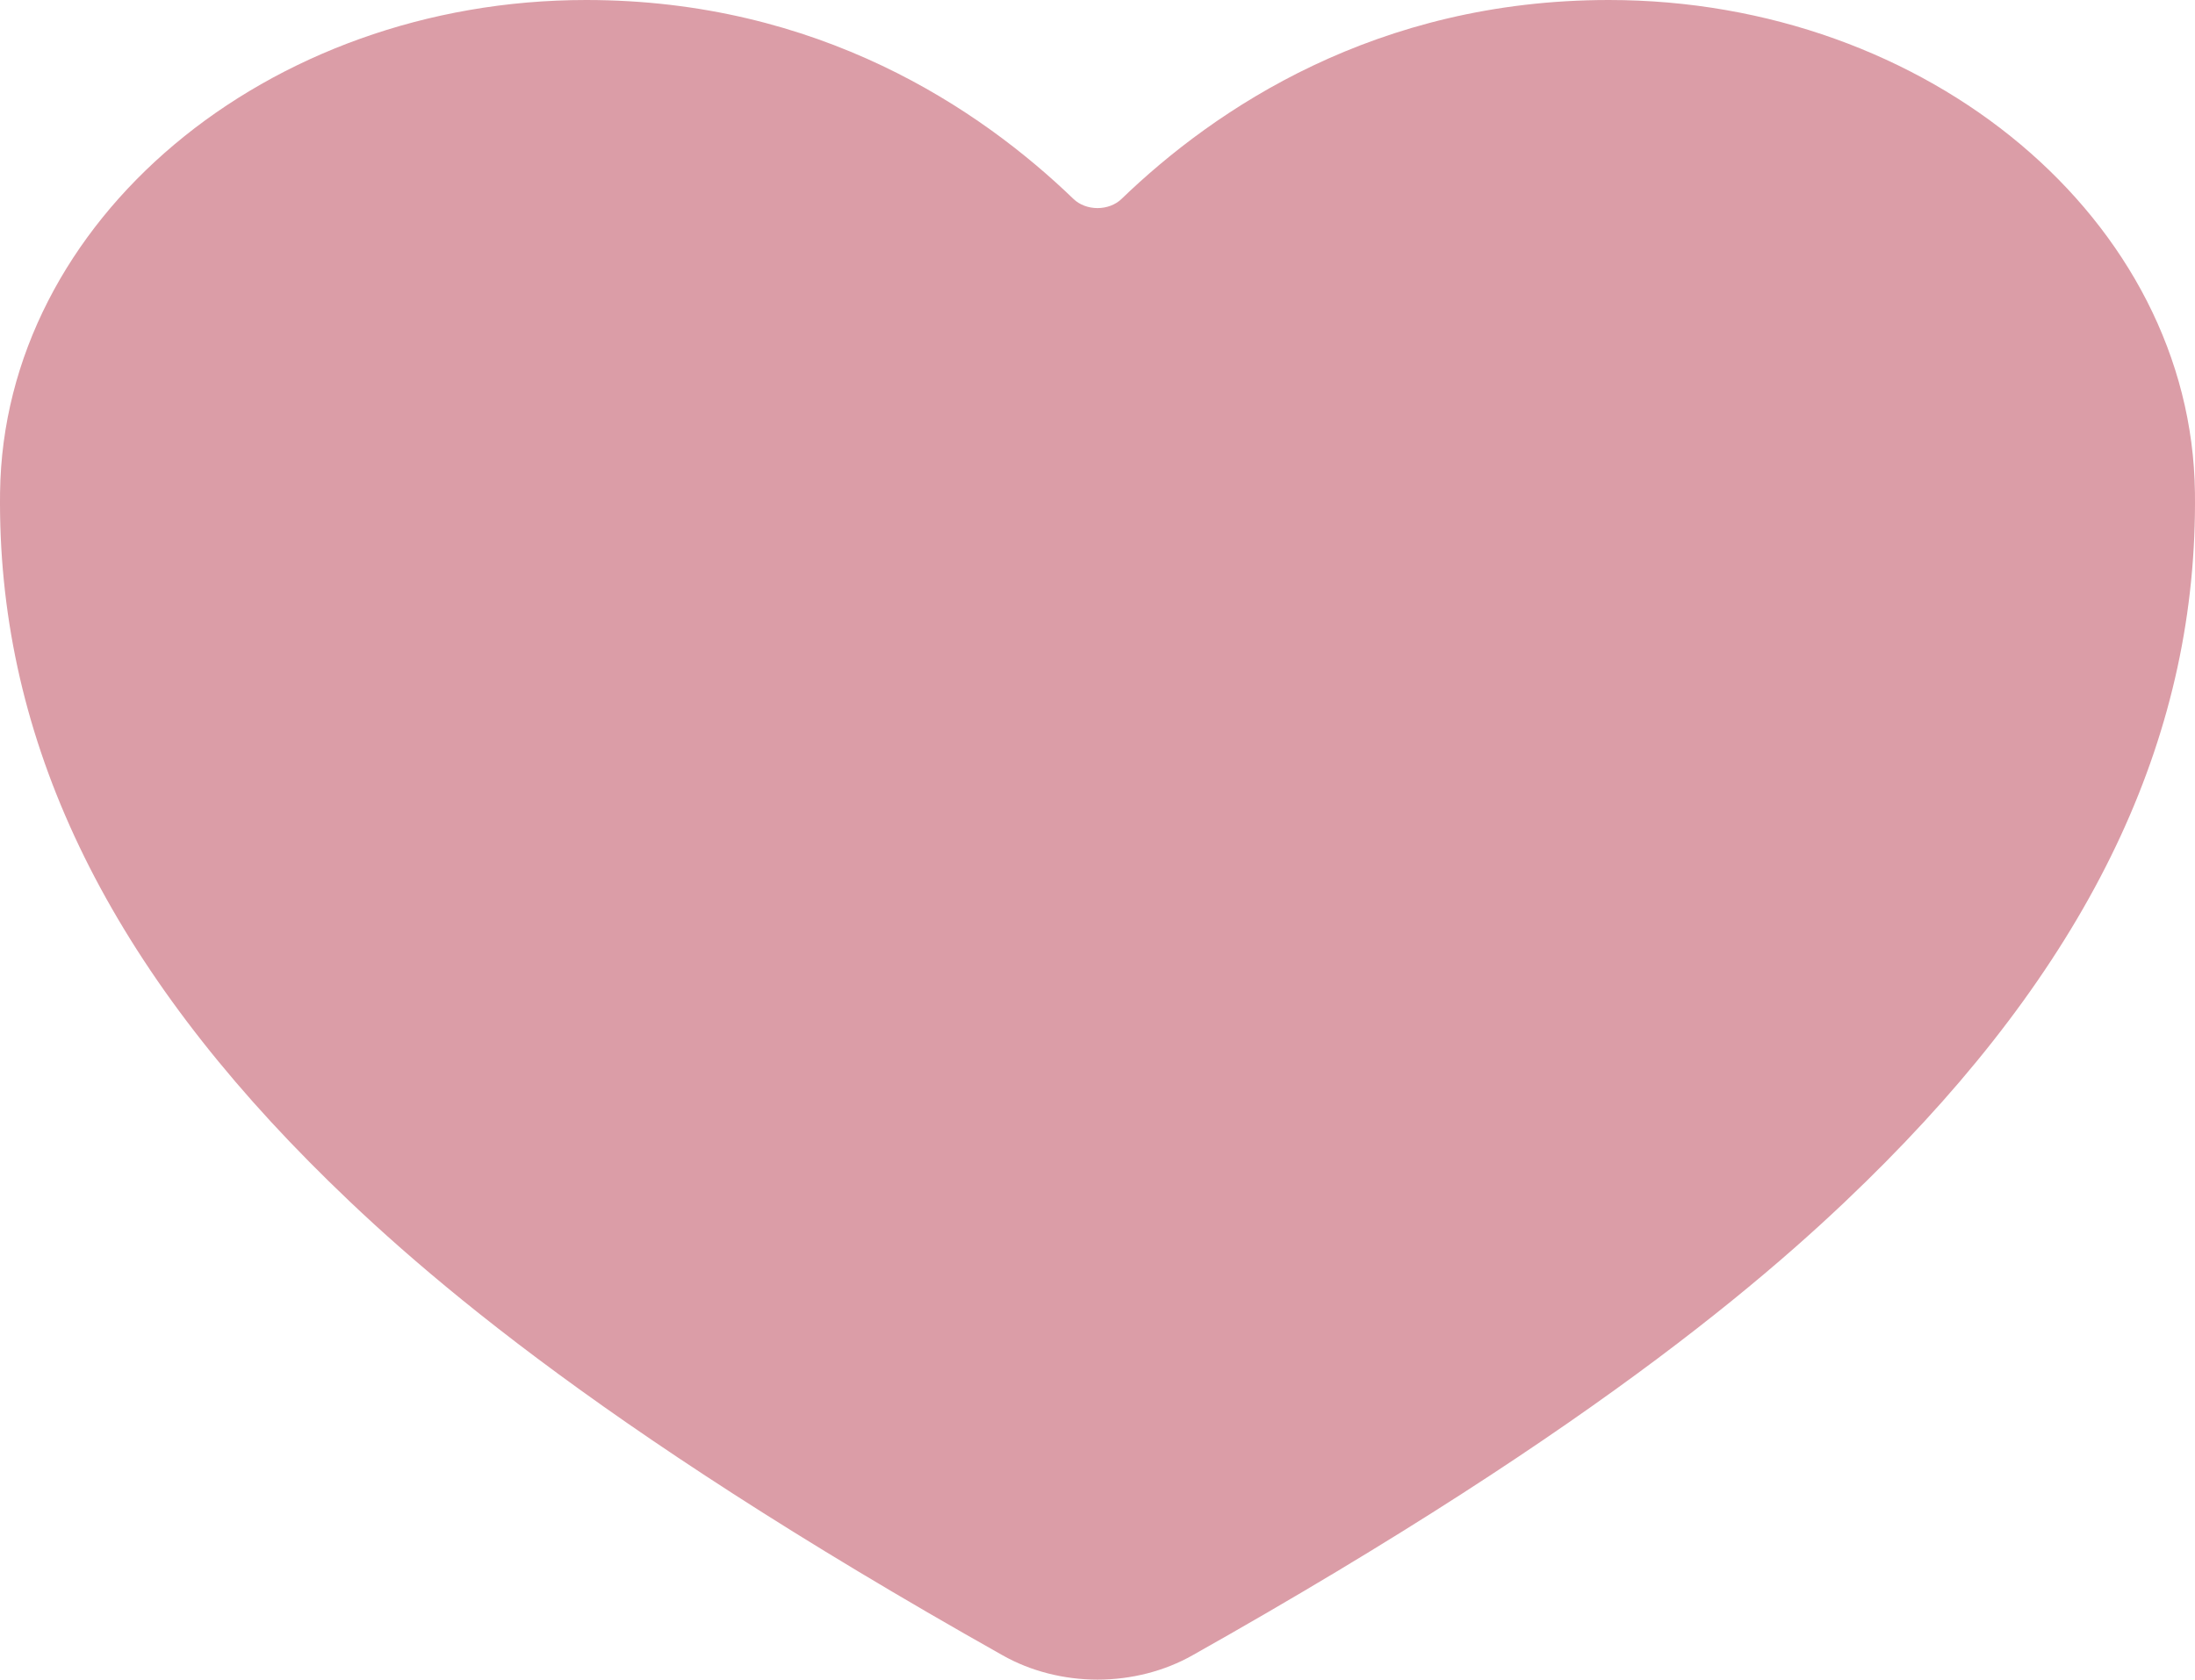 <?xml version="1.0" encoding="UTF-8"?> <svg xmlns="http://www.w3.org/2000/svg" width="162" height="124" viewBox="0 0 162 124" fill="none"><path d="M81 124C78.499 123.997 76.057 123.371 73.991 122.201C43.388 104.974 30.136 93.162 22.827 85.776C7.251 70.034 -0.206 53.872 0.004 36.37C0.25 16.314 19.654 0 43.259 0C60.424 0 72.312 8.018 79.236 14.696C79.455 14.905 79.726 15.073 80.031 15.188C80.335 15.303 80.665 15.363 81 15.363C81.335 15.363 81.665 15.303 81.969 15.188C82.274 15.073 82.545 14.905 82.764 14.696C89.688 8.012 101.576 0 118.741 0C142.346 0 161.75 16.314 161.996 36.373C162.206 53.879 154.741 70.041 139.173 85.78C131.864 93.165 118.612 104.977 88.009 122.205C85.943 123.373 83.501 123.998 81 124Z" fill="#DB9DA7"></path></svg> 